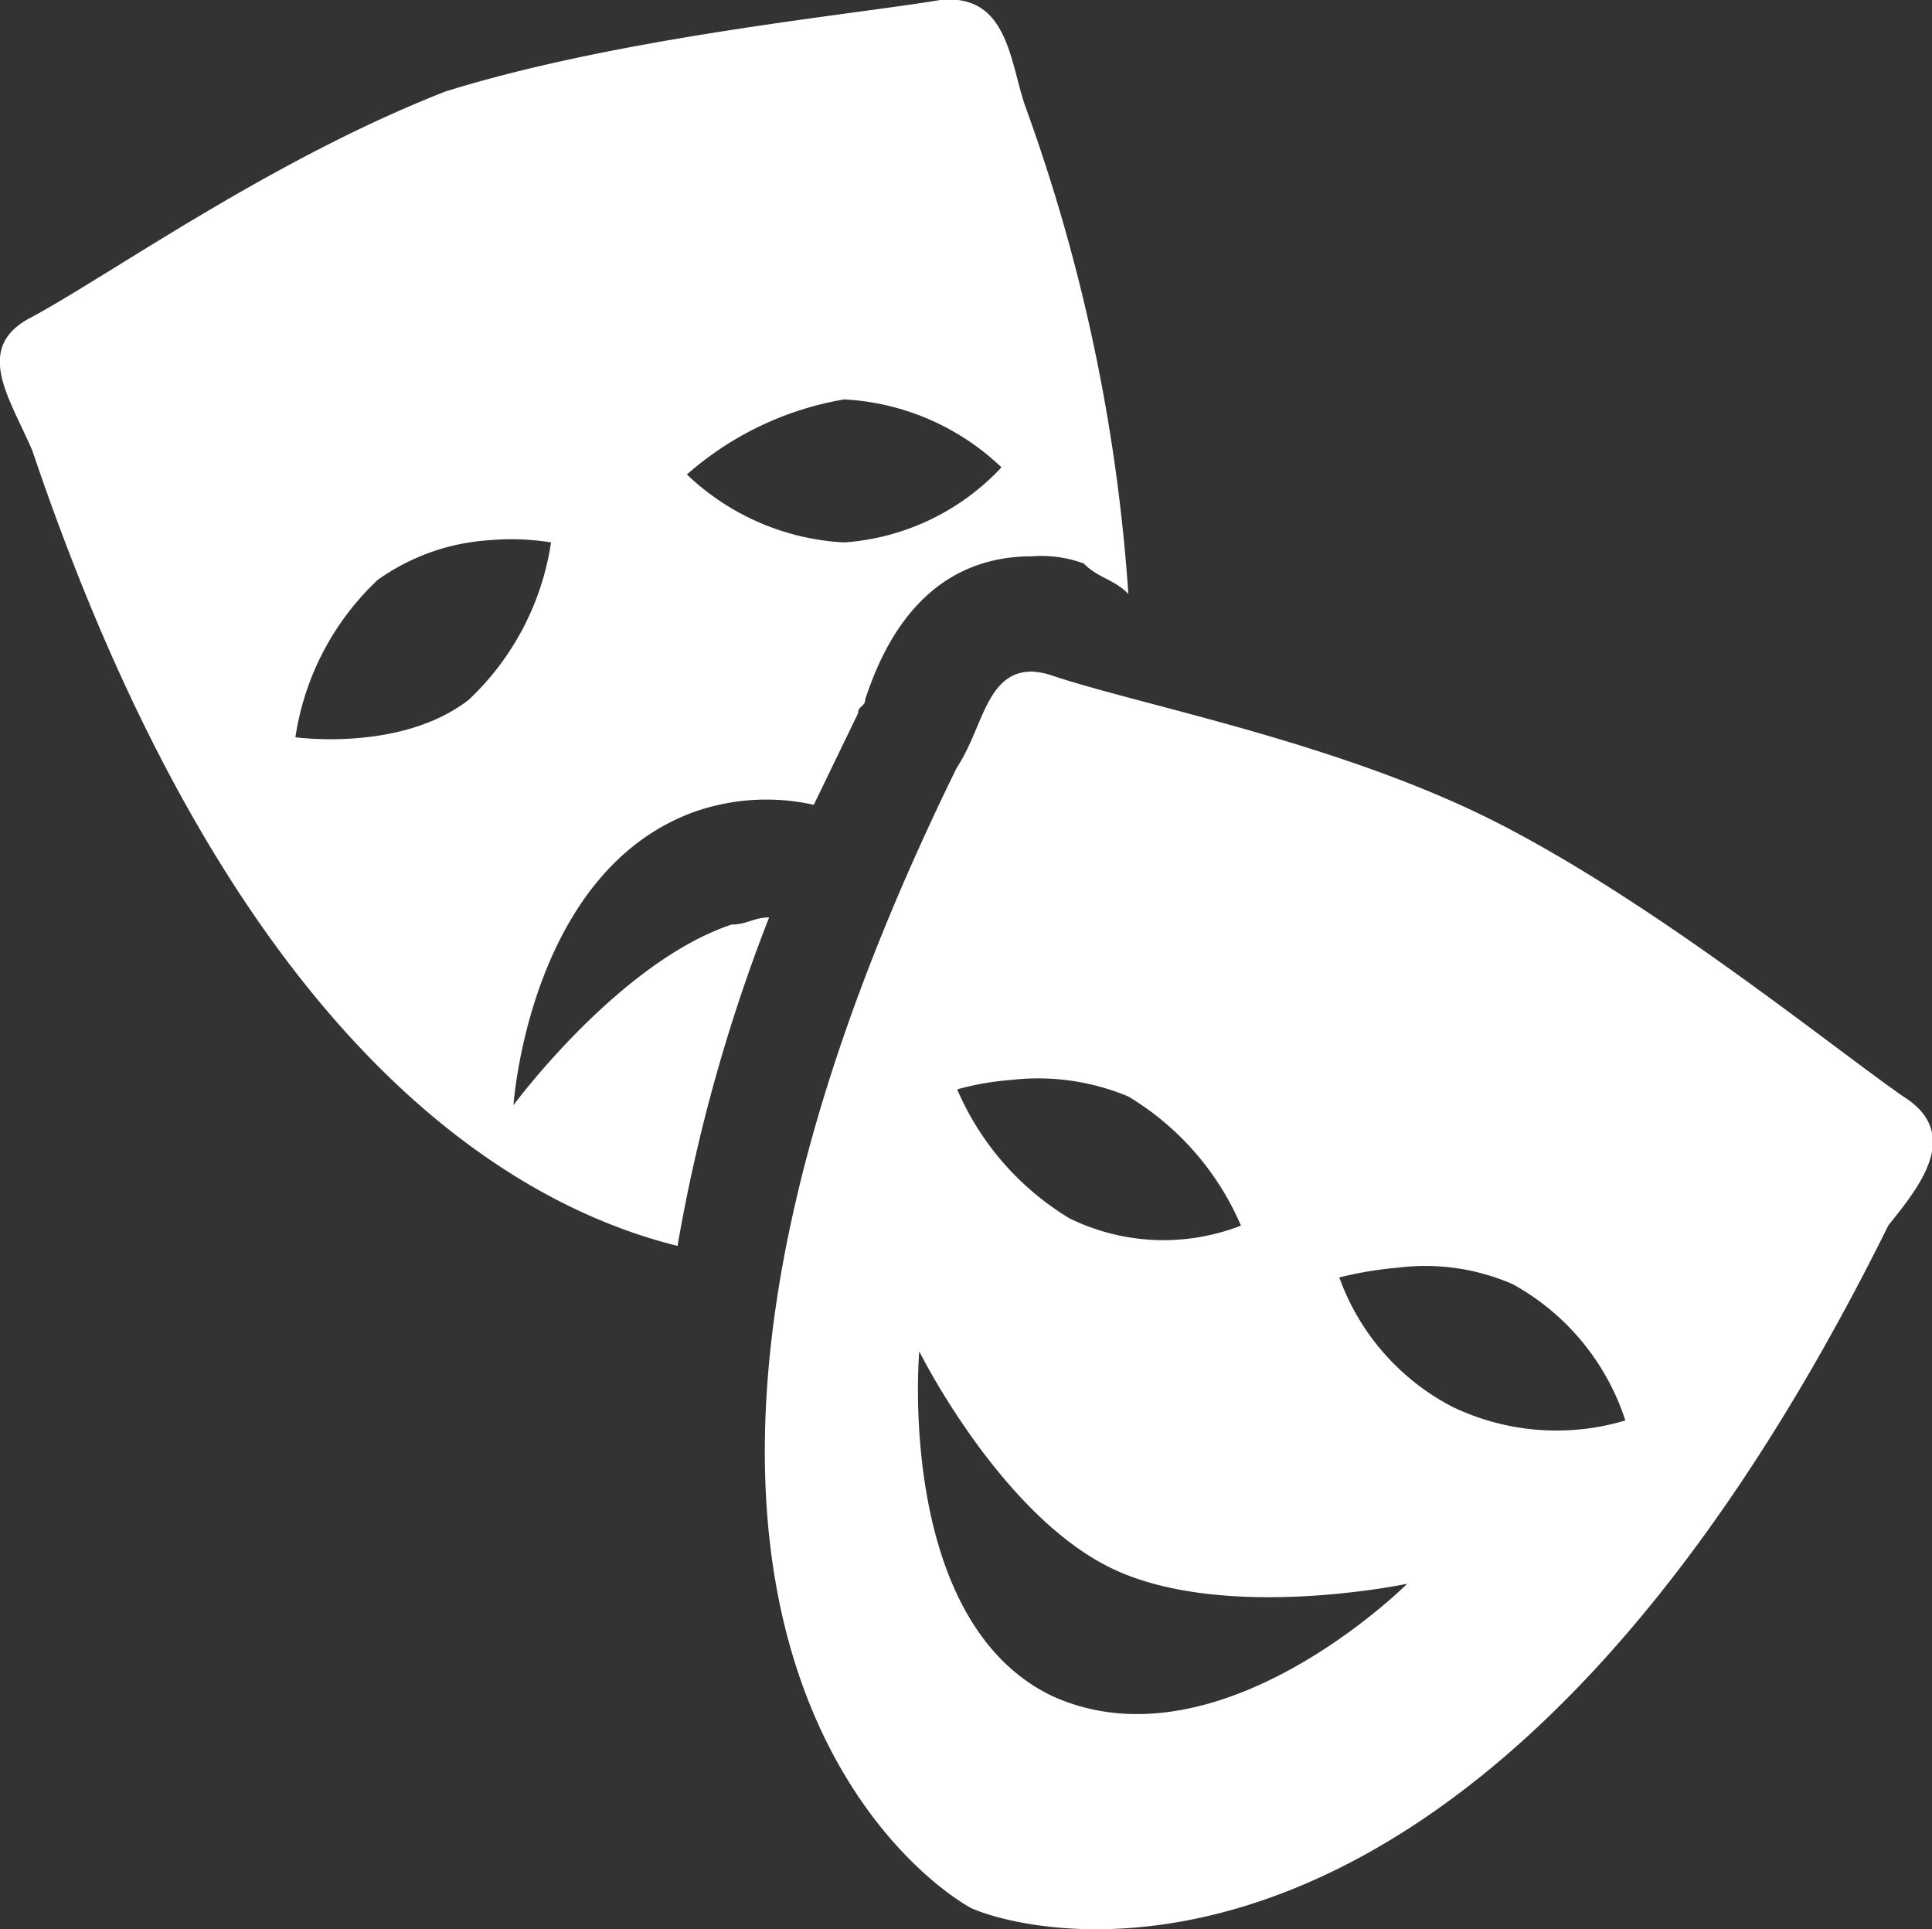 <svg id="Layer_1" data-name="Layer 1" xmlns="http://www.w3.org/2000/svg" viewBox="0 0 51.47 51.39"><rect x="0" y="0" width="51.47" height="51.39" fill="#333333" stroke="none"/><title>Cultural</title><path d="M25.05,0c-2.4.4-8.59,1-13.19,2.44-4.6,1.8-8.8,4.8-11,6-1.6.8-.6,2.16,0,3.56,5.2,15.4,12.39,20,17.19,21.19a45,45,0,0,1,2.44-8.75c-0.4,0-.6.19-1,0.19-3,1-5.81,4.81-5.81,4.81s0.41-6.21,4.81-7.81a5.79,5.79,0,0,1,3.19-.19L22.86,19c0-.2.19-0.17,0.19-0.37,0.4-1.2,1.44-3.81,4.44-3.81a3.28,3.28,0,0,1,1.38.19c0.4,0.4.79,0.41,1.19,0.81a47.38,47.38,0,0,0-2.75-13C26.9,1.63,26.85-.18,25.05,0ZM22.49,10.64a6.56,6.56,0,0,1,4.19,1.81,6.34,6.34,0,0,1-4.19,2,6.56,6.56,0,0,1-4.19-1.81A8.48,8.48,0,0,1,22.49,10.64Zm-9.44,3.75a6.57,6.57,0,0,1,1.63.06,7.22,7.22,0,0,1-2.19,4.19c-1.8,1.4-4.62,1-4.62,1a7.22,7.22,0,0,1,2.19-4.19A5.75,5.75,0,0,1,13.05,14.39Zm14.44,3.5c-1.22,0-1.3,1.51-2,2.56-10.8,22-1.42,29.38.38,30.38,1.8,0.8,13.64,3.61,24.44-18.19,0.8-1,2-2.44.38-3.44-2-1.4-6.42-5-10.62-7.19s-9.6-3.2-12-4A2,2,0,0,0,27.49,17.89ZM26.93,28.77a6.24,6.24,0,0,1,3.13.44,7.43,7.43,0,0,1,3,3.44,5.69,5.69,0,0,1-4.56-.19,7.43,7.43,0,0,1-3-3.44A7.47,7.47,0,0,1,26.93,28.77Zm10.31,5a5.84,5.84,0,0,1,3.06.44,6.39,6.39,0,0,1,3,3.63,6.39,6.39,0,0,1-4.62-.37,6.27,6.27,0,0,1-3-3.44A10,10,0,0,1,37.24,33.77ZM24.49,36s2.19,4.41,5.19,5.81,7.81,0.38,7.81.38-5,5-9.44,3C23.85,43.2,24.49,36,24.49,36Z" style="fill:#fff"/></svg>